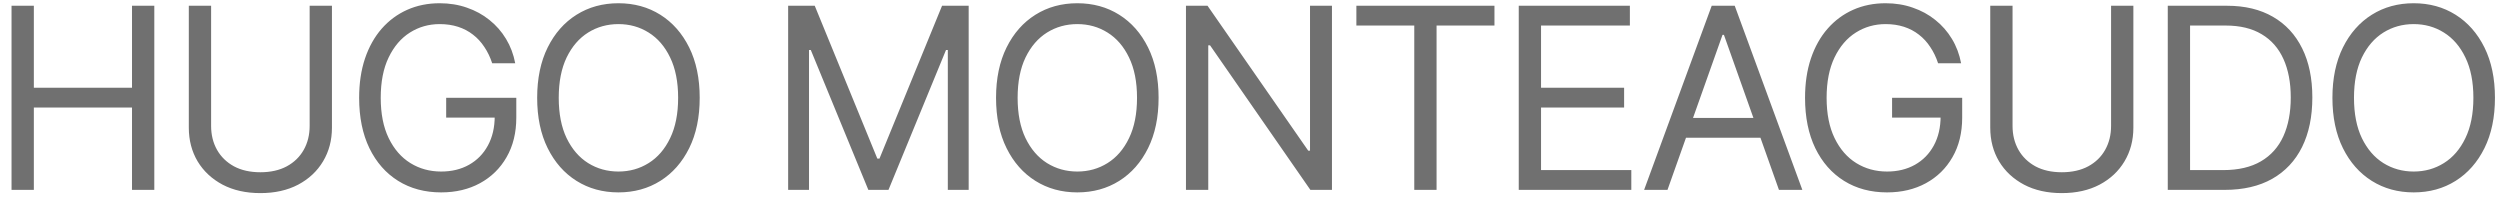 <svg xmlns="http://www.w3.org/2000/svg" width="158" height="13" viewBox="0 0 158 13" fill="none"><path d="M0.729 12V0.364H2.139V5.545H8.343V0.364H9.752V12H8.343V6.795H2.139V12H0.729ZM19.57 0.364H20.979V8.068C20.979 8.864 20.791 9.574 20.416 10.199C20.045 10.82 19.52 11.311 18.842 11.671C18.164 12.027 17.369 12.204 16.456 12.204C15.543 12.204 14.748 12.027 14.069 11.671C13.392 11.311 12.865 10.82 12.49 10.199C12.119 9.574 11.933 8.864 11.933 8.068V0.364H13.342V7.955C13.342 8.523 13.467 9.028 13.717 9.472C13.967 9.911 14.323 10.258 14.785 10.511C15.251 10.761 15.808 10.886 16.456 10.886C17.104 10.886 17.66 10.761 18.126 10.511C18.592 10.258 18.948 9.911 19.195 9.472C19.445 9.028 19.57 8.523 19.57 7.955V0.364ZM31.107 4C30.982 3.617 30.817 3.275 30.613 2.972C30.412 2.665 30.172 2.403 29.891 2.188C29.615 1.972 29.3 1.807 28.948 1.693C28.596 1.58 28.209 1.523 27.789 1.523C27.099 1.523 26.473 1.701 25.908 2.057C25.344 2.413 24.895 2.938 24.562 3.631C24.228 4.324 24.062 5.174 24.062 6.182C24.062 7.189 24.23 8.04 24.567 8.733C24.904 9.426 25.361 9.951 25.937 10.307C26.512 10.663 27.16 10.841 27.88 10.841C28.547 10.841 29.134 10.699 29.641 10.415C30.153 10.127 30.55 9.722 30.834 9.199C31.122 8.672 31.266 8.053 31.266 7.341L31.698 7.432H28.198V6.182H32.63V7.432C32.63 8.39 32.425 9.223 32.016 9.932C31.611 10.64 31.05 11.189 30.334 11.579C29.622 11.966 28.804 12.159 27.88 12.159C26.849 12.159 25.944 11.917 25.164 11.432C24.387 10.947 23.781 10.258 23.346 9.364C22.914 8.47 22.698 7.409 22.698 6.182C22.698 5.261 22.821 4.434 23.067 3.699C23.317 2.96 23.67 2.331 24.124 1.812C24.579 1.294 25.117 0.896 25.738 0.619C26.359 0.343 27.043 0.205 27.789 0.205C28.403 0.205 28.974 0.297 29.505 0.483C30.039 0.665 30.514 0.924 30.931 1.261C31.351 1.595 31.702 1.994 31.982 2.46C32.262 2.922 32.456 3.436 32.562 4H31.107ZM44.221 6.182C44.221 7.409 44 8.47 43.557 9.364C43.113 10.258 42.505 10.947 41.733 11.432C40.96 11.917 40.077 12.159 39.085 12.159C38.093 12.159 37.21 11.917 36.437 11.432C35.664 10.947 35.057 10.258 34.613 9.364C34.17 8.47 33.949 7.409 33.949 6.182C33.949 4.955 34.17 3.894 34.613 3C35.057 2.106 35.664 1.417 36.437 0.932C37.21 0.447 38.093 0.205 39.085 0.205C40.077 0.205 40.96 0.447 41.733 0.932C42.505 1.417 43.113 2.106 43.557 3C44 3.894 44.221 4.955 44.221 6.182ZM42.858 6.182C42.858 5.174 42.689 4.324 42.352 3.631C42.019 2.938 41.566 2.413 40.994 2.057C40.426 1.701 39.789 1.523 39.085 1.523C38.38 1.523 37.742 1.701 37.17 2.057C36.602 2.413 36.149 2.938 35.812 3.631C35.479 4.324 35.312 5.174 35.312 6.182C35.312 7.189 35.479 8.04 35.812 8.733C36.149 9.426 36.602 9.951 37.17 10.307C37.742 10.663 38.38 10.841 39.085 10.841C39.789 10.841 40.426 10.663 40.994 10.307C41.566 9.951 42.019 9.426 42.352 8.733C42.689 8.04 42.858 7.189 42.858 6.182ZM49.811 0.364H51.492L55.447 10.023H55.583L59.538 0.364H61.22V12H59.902V3.159H59.788L56.152 12H54.879L51.242 3.159H51.129V12H49.811V0.364ZM73.223 6.182C73.223 7.409 73.002 8.47 72.558 9.364C72.115 10.258 71.507 10.947 70.735 11.432C69.962 11.917 69.079 12.159 68.087 12.159C67.094 12.159 66.212 11.917 65.439 11.432C64.666 10.947 64.058 10.258 63.615 9.364C63.172 8.47 62.95 7.409 62.95 6.182C62.95 4.955 63.172 3.894 63.615 3C64.058 2.106 64.666 1.417 65.439 0.932C66.212 0.447 67.094 0.205 68.087 0.205C69.079 0.205 69.962 0.447 70.735 0.932C71.507 1.417 72.115 2.106 72.558 3C73.002 3.894 73.223 4.955 73.223 6.182ZM71.86 6.182C71.86 5.174 71.691 4.324 71.354 3.631C71.021 2.938 70.568 2.413 69.996 2.057C69.428 1.701 68.791 1.523 68.087 1.523C67.382 1.523 66.744 1.701 66.172 2.057C65.604 2.413 65.151 2.938 64.814 3.631C64.481 4.324 64.314 5.174 64.314 6.182C64.314 7.189 64.481 8.04 64.814 8.733C65.151 9.426 65.604 9.951 66.172 10.307C66.744 10.663 67.382 10.841 68.087 10.841C68.791 10.841 69.428 10.663 69.996 10.307C70.568 9.951 71.021 9.426 71.354 8.733C71.691 8.04 71.86 7.189 71.86 6.182ZM84.18 0.364V12H82.816L76.475 2.864H76.362V12H74.953V0.364H76.316L82.68 9.523H82.793V0.364H84.18ZM85.723 1.614V0.364H94.45V1.614H90.791V12H89.382V1.614H85.723ZM95.985 12V0.364H103.008V1.614H97.394V5.545H102.644V6.795H97.394V10.75H103.099V12H95.985ZM105.385 12H103.908L108.18 0.364H109.635L113.908 12H112.43L108.953 2.205H108.862L105.385 12ZM105.93 7.455H111.885V8.705H105.93V7.455ZM122.488 4C122.363 3.617 122.198 3.275 121.993 2.972C121.793 2.665 121.552 2.403 121.272 2.188C120.995 1.972 120.681 1.807 120.329 1.693C119.976 1.58 119.59 1.523 119.17 1.523C118.48 1.523 117.853 1.701 117.289 2.057C116.724 2.413 116.276 2.938 115.942 3.631C115.609 4.324 115.442 5.174 115.442 6.182C115.442 7.189 115.611 8.04 115.948 8.733C116.285 9.426 116.742 9.951 117.317 10.307C117.893 10.663 118.541 10.841 119.26 10.841C119.927 10.841 120.514 10.699 121.022 10.415C121.533 10.127 121.931 9.722 122.215 9.199C122.503 8.672 122.647 8.053 122.647 7.341L123.079 7.432H119.579V6.182H124.01V7.432C124.01 8.39 123.806 9.223 123.397 9.932C122.992 10.64 122.431 11.189 121.715 11.579C121.003 11.966 120.185 12.159 119.26 12.159C118.23 12.159 117.325 11.917 116.545 11.432C115.768 10.947 115.162 10.258 114.726 9.364C114.295 8.47 114.079 7.409 114.079 6.182C114.079 5.261 114.202 4.434 114.448 3.699C114.698 2.96 115.05 2.331 115.505 1.812C115.959 1.294 116.497 0.896 117.118 0.619C117.74 0.343 118.423 0.205 119.17 0.205C119.783 0.205 120.355 0.297 120.885 0.483C121.42 0.665 121.895 0.924 122.312 1.261C122.732 1.595 123.082 1.994 123.363 2.46C123.643 2.922 123.836 3.436 123.942 4H122.488ZM133.42 0.364H134.829V8.068C134.829 8.864 134.642 9.574 134.267 10.199C133.896 10.82 133.371 11.311 132.693 11.671C132.015 12.027 131.219 12.204 130.307 12.204C129.394 12.204 128.598 12.027 127.92 11.671C127.242 11.311 126.716 10.82 126.341 10.199C125.969 9.574 125.784 8.864 125.784 8.068V0.364H127.193V7.955C127.193 8.523 127.318 9.028 127.568 9.472C127.818 9.911 128.174 10.258 128.636 10.511C129.102 10.761 129.659 10.886 130.307 10.886C130.954 10.886 131.511 10.761 131.977 10.511C132.443 10.258 132.799 9.911 133.045 9.472C133.295 9.028 133.42 8.523 133.42 7.955V0.364ZM140.594 12H137.003V0.364H140.753C141.882 0.364 142.848 0.597 143.651 1.062C144.454 1.525 145.069 2.189 145.497 3.057C145.926 3.92 146.14 4.955 146.14 6.159C146.14 7.371 145.924 8.415 145.492 9.29C145.06 10.161 144.431 10.831 143.605 11.301C142.78 11.767 141.776 12 140.594 12ZM138.412 10.75H140.503C141.465 10.75 142.263 10.564 142.895 10.193C143.528 9.822 143.999 9.294 144.31 8.608C144.621 7.922 144.776 7.106 144.776 6.159C144.776 5.22 144.622 4.411 144.316 3.733C144.009 3.051 143.551 2.528 142.941 2.165C142.331 1.797 141.571 1.614 140.662 1.614H138.412V10.75ZM157.681 6.182C157.681 7.409 157.46 8.47 157.017 9.364C156.573 10.258 155.965 10.947 155.193 11.432C154.42 11.917 153.537 12.159 152.545 12.159C151.553 12.159 150.67 11.917 149.897 11.432C149.125 10.947 148.517 10.258 148.073 9.364C147.63 8.47 147.409 7.409 147.409 6.182C147.409 4.955 147.63 3.894 148.073 3C148.517 2.106 149.125 1.417 149.897 0.932C150.67 0.447 151.553 0.205 152.545 0.205C153.537 0.205 154.42 0.447 155.193 0.932C155.965 1.417 156.573 2.106 157.017 3C157.46 3.894 157.681 4.955 157.681 6.182ZM156.318 6.182C156.318 5.174 156.149 4.324 155.812 3.631C155.479 2.938 155.026 2.413 154.454 2.057C153.886 1.701 153.25 1.523 152.545 1.523C151.84 1.523 151.202 1.701 150.63 2.057C150.062 2.413 149.609 2.938 149.272 3.631C148.939 4.324 148.772 5.174 148.772 6.182C148.772 7.189 148.939 8.04 149.272 8.733C149.609 9.426 150.062 9.951 150.63 10.307C151.202 10.663 151.84 10.841 152.545 10.841C153.25 10.841 153.886 10.663 154.454 10.307C155.026 9.951 155.479 9.426 155.812 8.733C156.149 8.04 156.318 7.189 156.318 6.182Z" fill="#707070"></path></svg>